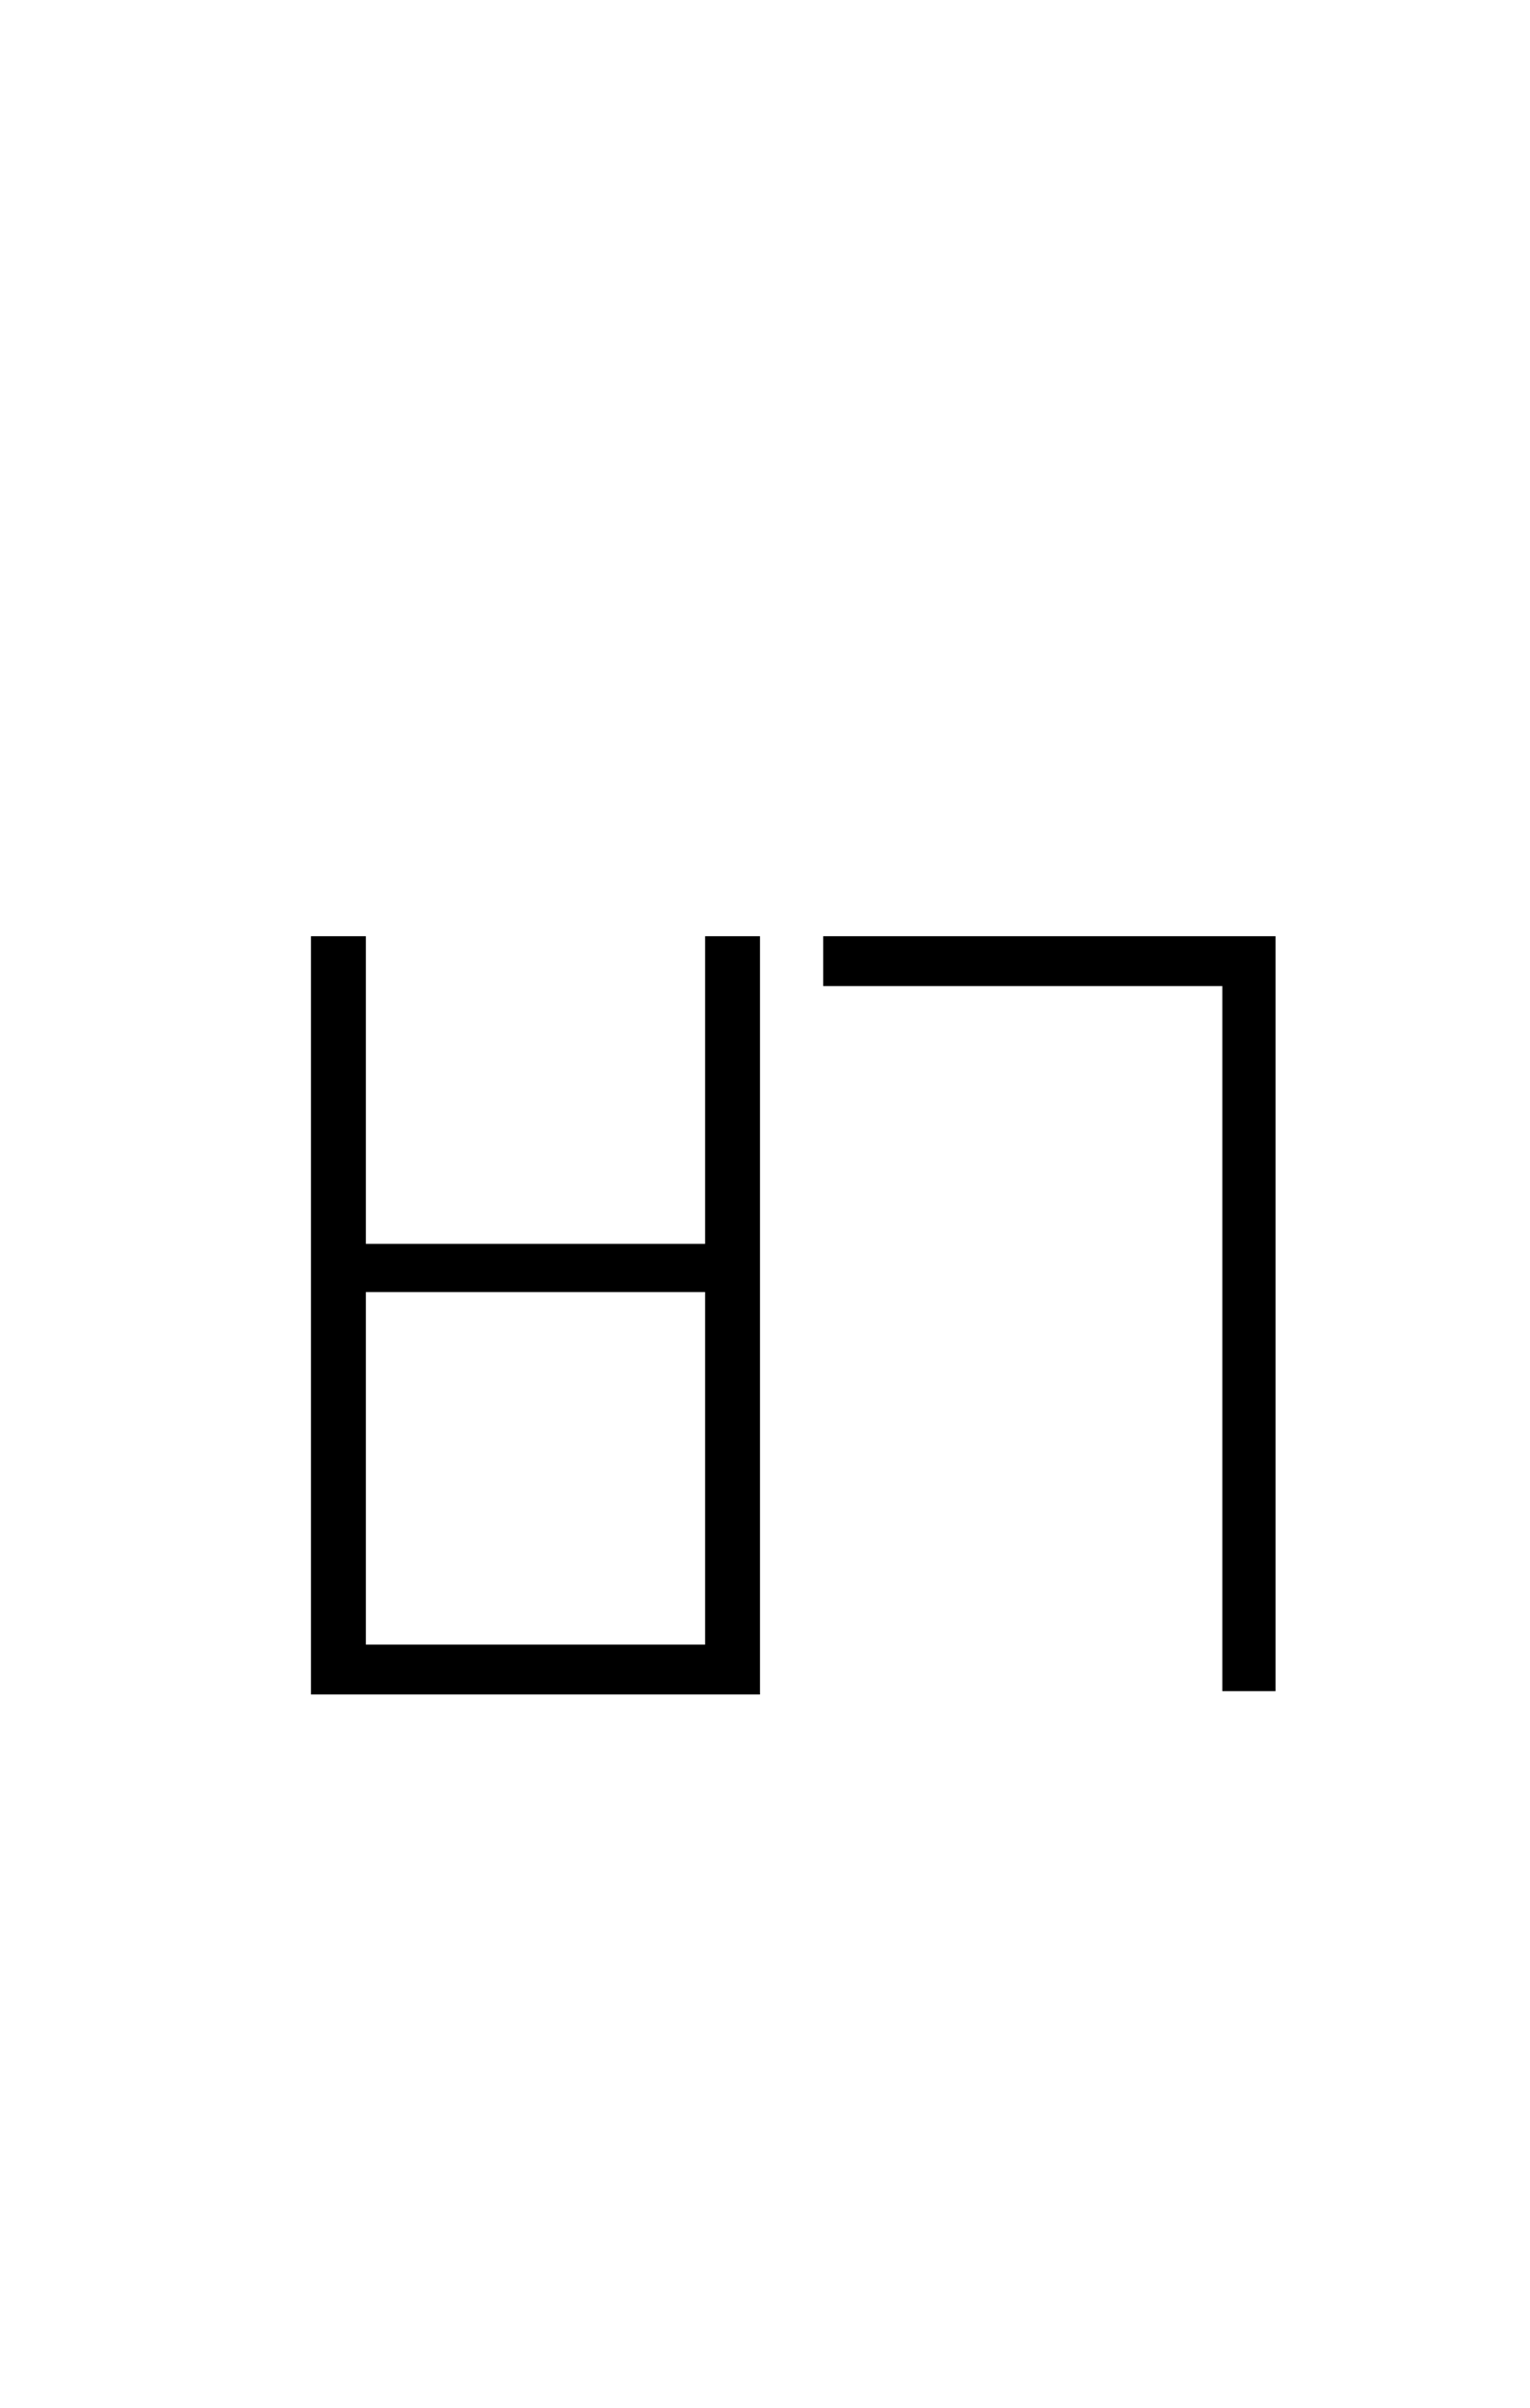 <?xml version="1.0" encoding="UTF-8" standalone="no"?>
<!DOCTYPE svg PUBLIC "-//W3C//DTD SVG 1.1//EN" "http://www.w3.org/Graphics/SVG/1.1/DTD/svg11.dtd">
 <svg xmlns="http://www.w3.org/2000/svg" xmlns:xlink="http://www.w3.org/1999/xlink" width="184" height="289.6"><path fill="black" d="M37.40 203.80L37.40 112.60L44 112.60L44 149.60L84.80 149.60L84.80 112.60L91.40 112.60L91.40 203.80L37.40 203.80ZM84.80 155.40L44 155.40L44 197.80L84.80 197.80L84.80 155.40ZM99 118.60L99 112.60L153.40 112.60L153.40 203.40L147 203.40L147 118.60L99 118.60Z"/></svg>